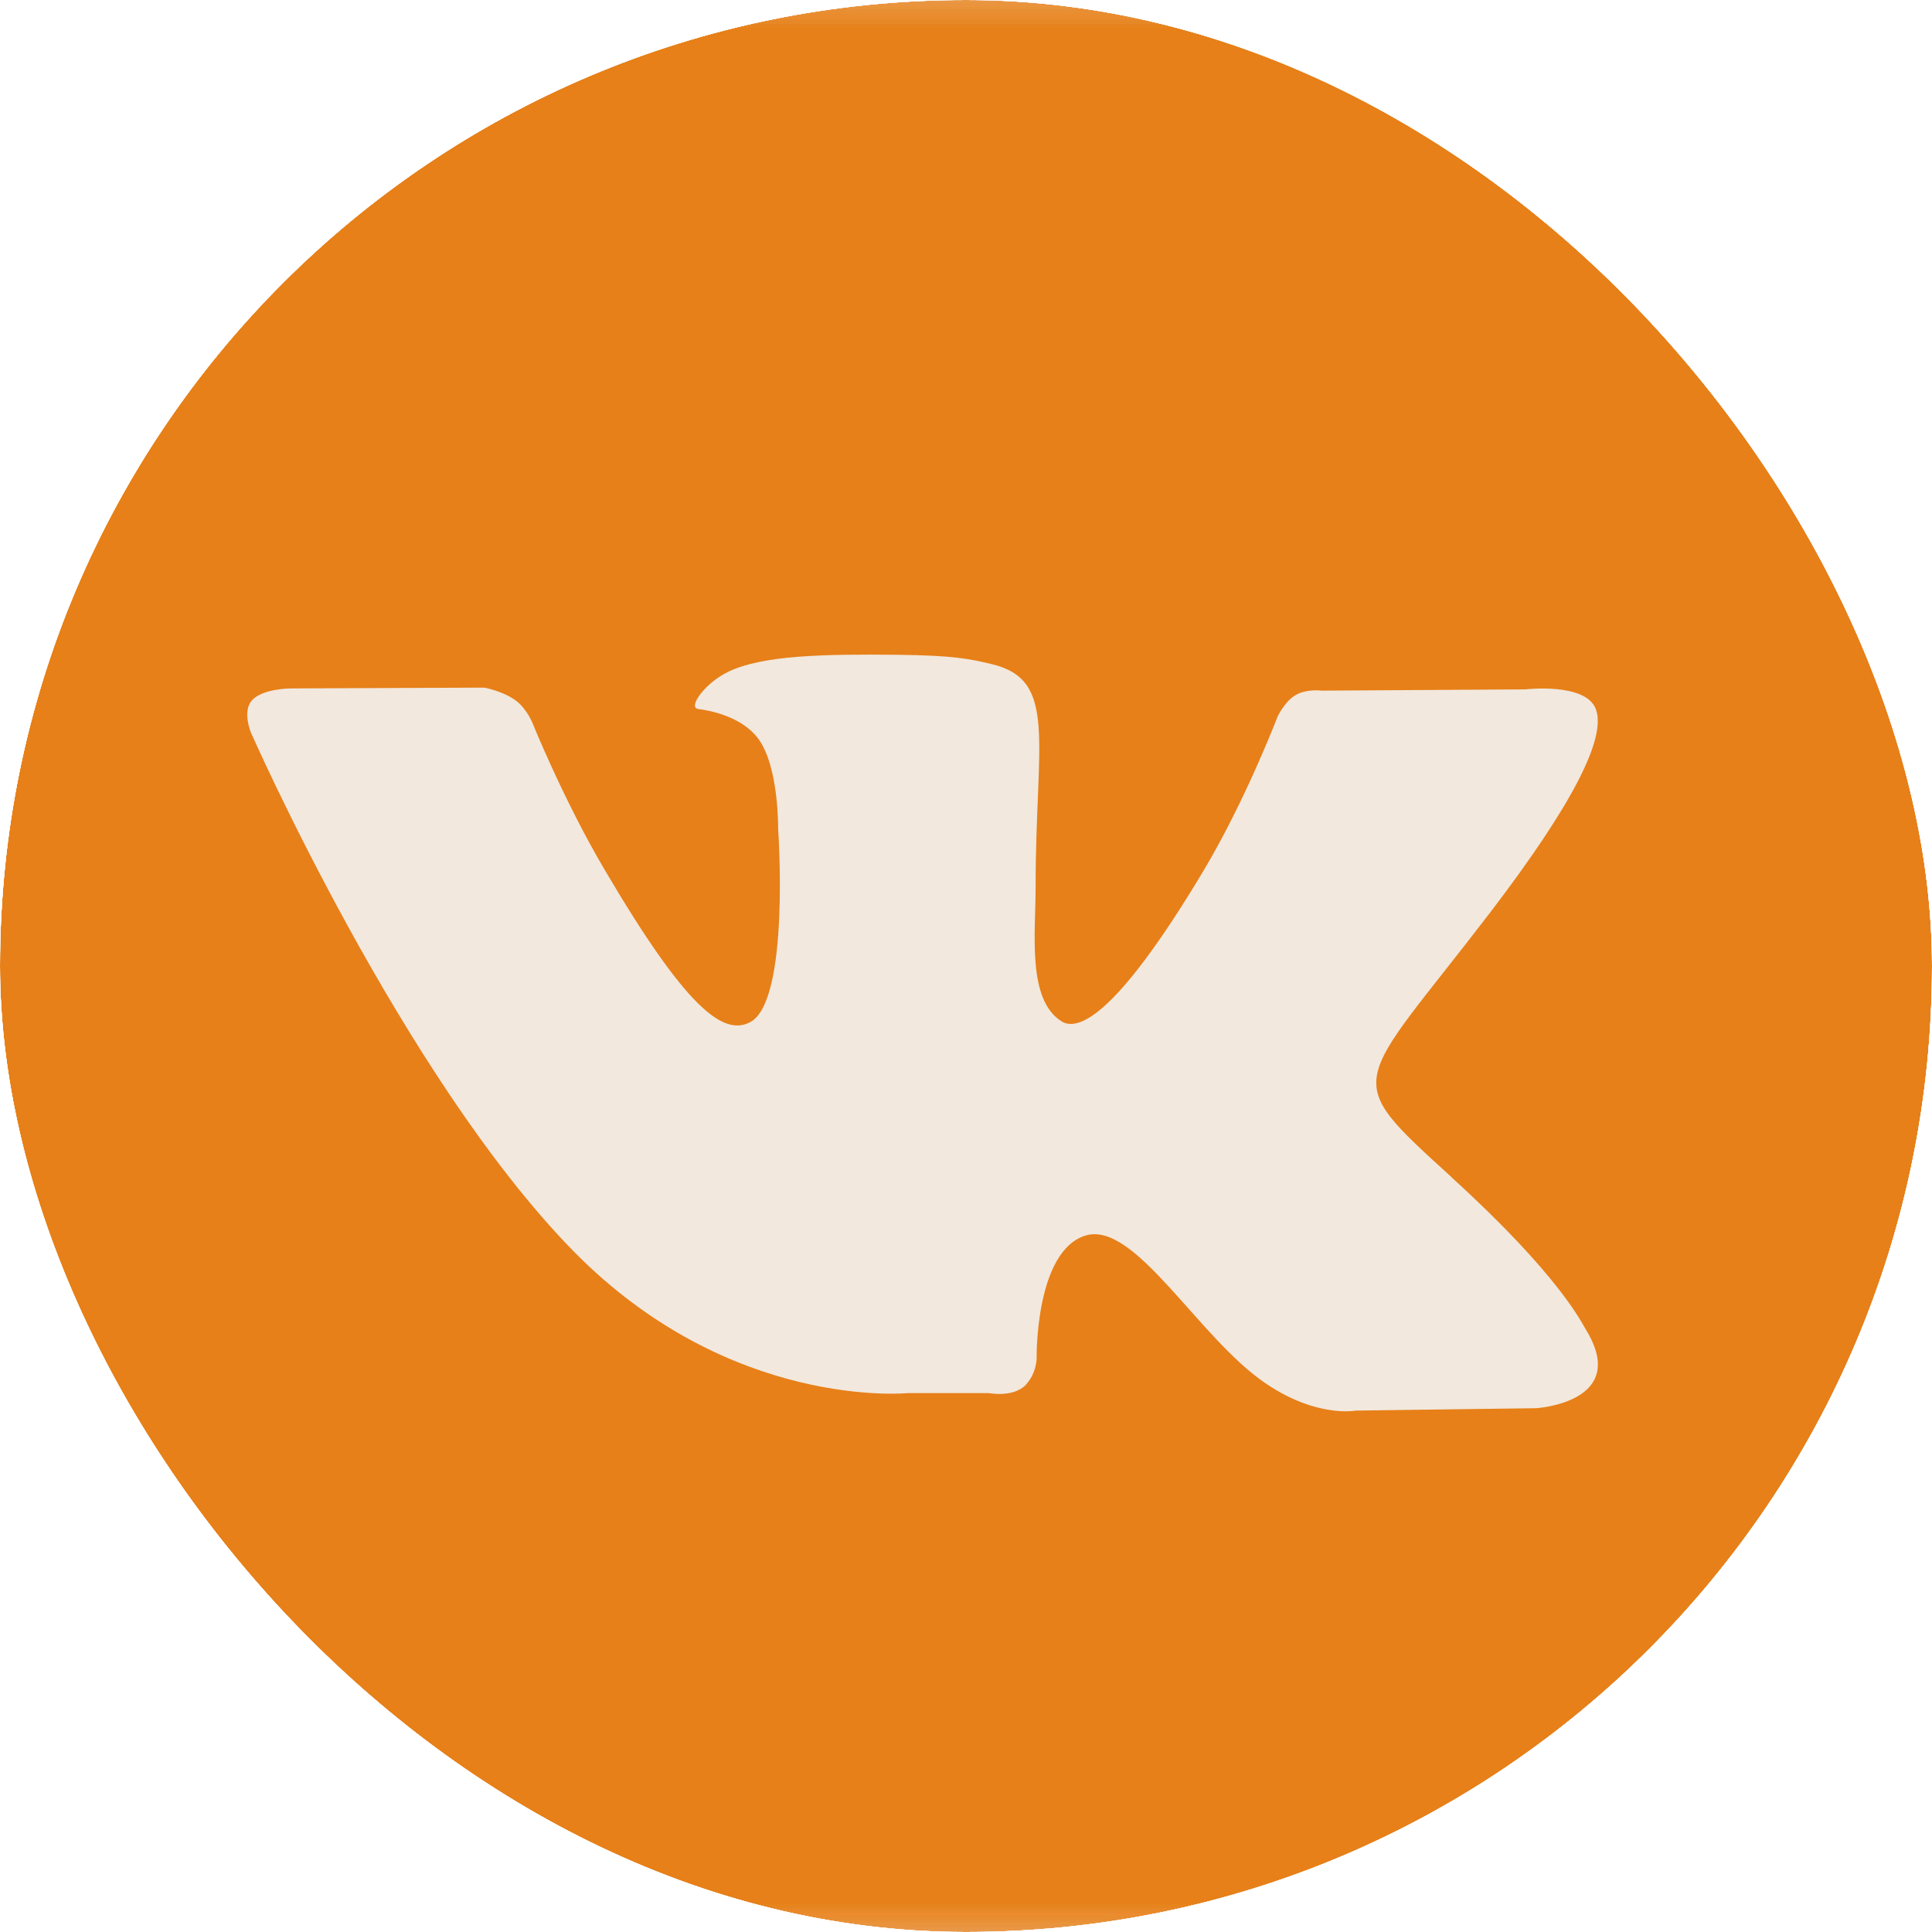 <?xml version="1.0" encoding="UTF-8"?> <svg xmlns="http://www.w3.org/2000/svg" width="34" height="34" viewBox="0 0 34 34" fill="none"><g clip-path="url(#clip0_858_1447)"><rect width="34" height="34" rx="17" fill="#F2E8DE"></rect><g clip-path="url(#clip1_858_1447)"><mask id="mask0_858_1447" style="mask-type:luminance" maskUnits="userSpaceOnUse" x="-3" y="-1" width="39" height="36"><path d="M35.412 -0.895H-2.261V34.895H35.412V-0.895Z" fill="white"></path></mask><g mask="url(#mask0_858_1447)"><mask id="mask1_858_1447" style="mask-type:luminance" maskUnits="userSpaceOnUse" x="-2" y="-1" width="38" height="36"><path d="M35.227 -0.904H-1.23V34.885H35.227V-0.904Z" fill="white"></path></mask><g mask="url(#mask1_858_1447)"><mask id="mask2_858_1447" style="mask-type:luminance" maskUnits="userSpaceOnUse" x="-2" y="-1" width="38" height="36"><path d="M35.225 -0.904H-1.232V34.885H35.225V-0.904Z" fill="white"></path></mask><g mask="url(#mask2_858_1447)"><mask id="mask3_858_1447" style="mask-type:luminance" maskUnits="userSpaceOnUse" x="-2" y="-1" width="38" height="36"><path d="M35.224 -0.904H-1.234V34.885H35.224V-0.904Z" fill="white"></path></mask><g mask="url(#mask3_858_1447)"><mask id="mask4_858_1447" style="mask-type:luminance" maskUnits="userSpaceOnUse" x="-2" y="-1" width="38" height="36"><path d="M35.224 -0.904H-1.233V34.885H35.224V-0.904Z" fill="white"></path></mask><g mask="url(#mask4_858_1447)"><path d="M35.042 16.991C35.042 26.773 26.963 34.707 16.996 34.707C7.031 34.707 -1.051 26.773 -1.051 16.991C-1.051 7.206 7.028 -0.725 16.996 -0.725C26.963 -0.725 35.042 7.206 35.042 16.991ZM25.548 20.719C23.557 18.904 23.823 19.196 26.224 16.059C27.684 14.148 28.271 12.982 28.085 12.482C27.912 12.005 26.84 12.132 26.84 12.132L23.262 12.154C23.262 12.154 22.995 12.118 22.799 12.233C22.609 12.345 22.484 12.609 22.484 12.609C22.484 12.609 21.921 14.087 21.167 15.345C19.577 17.998 18.938 18.139 18.678 17.972C18.074 17.587 18.225 16.43 18.225 15.609C18.225 13.036 18.621 11.964 17.45 11.687C17.063 11.594 16.776 11.534 15.783 11.523C14.508 11.511 13.428 11.528 12.818 11.821C12.41 12.016 12.096 12.452 12.287 12.477C12.523 12.507 13.059 12.619 13.342 12.997C13.709 13.487 13.694 14.586 13.694 14.586C13.694 14.586 13.908 17.61 13.204 17.987C12.723 18.246 12.062 17.719 10.644 15.312C9.916 14.079 9.368 12.716 9.368 12.716C9.368 12.716 9.261 12.459 9.07 12.323C8.842 12.159 8.522 12.101 8.522 12.101L5.127 12.115C5.127 12.115 4.615 12.113 4.429 12.331C4.262 12.525 4.416 12.892 4.416 12.892C4.416 12.892 7.074 18.934 10.084 22.01C12.849 24.832 15.982 24.516 15.982 24.516H17.4C17.4 24.516 17.83 24.6 18.049 24.374C18.25 24.16 18.243 23.893 18.243 23.893C18.243 23.893 18.217 22.02 19.101 21.744C19.975 21.475 21.094 23.555 22.282 24.351C23.178 24.957 23.86 24.824 23.86 24.824L27.035 24.782C27.035 24.782 28.696 24.681 27.908 23.397C27.842 23.292 27.449 22.45 25.546 20.72" fill="#E78018"></path></g></g></g></g></g></g></g><defs><clipPath id="clip0_858_1447"><rect width="34" height="34" rx="17" fill="white"></rect></clipPath><clipPath id="clip1_858_1447"><rect width="37.673" height="35.789" fill="white" transform="translate(-2.261 -0.895)"></rect></clipPath></defs></svg> 